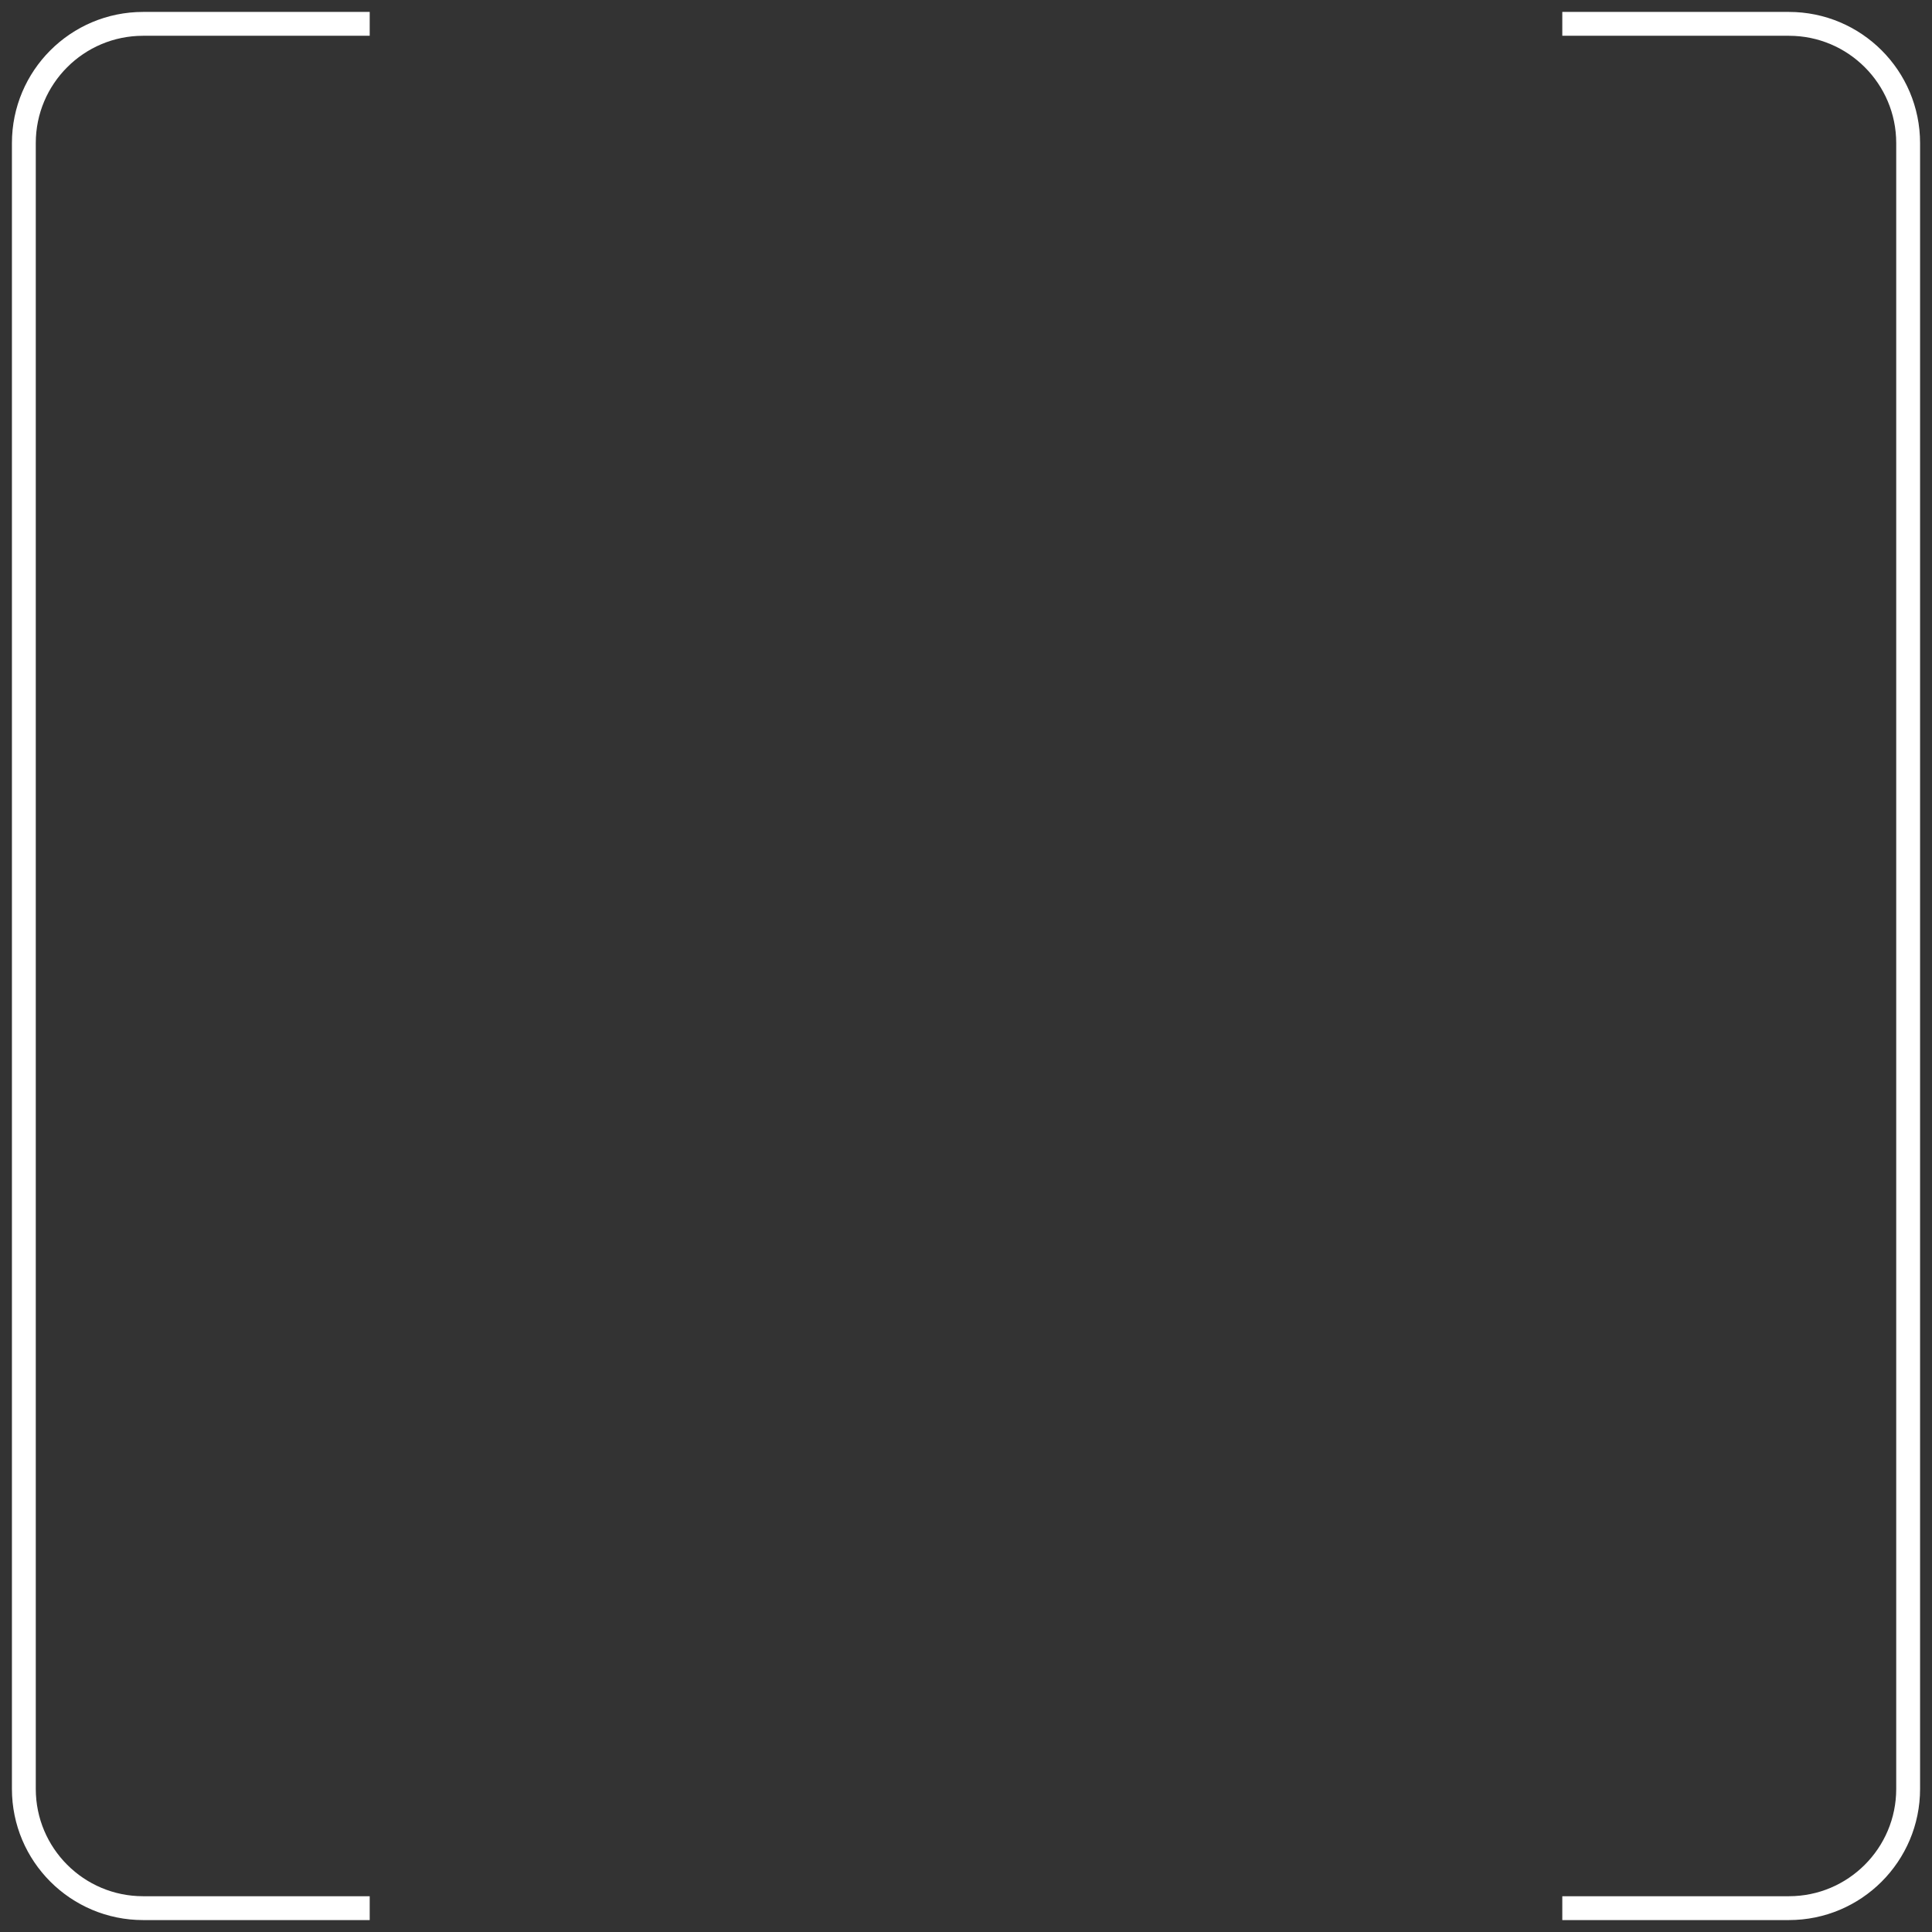 <?xml version="1.0" encoding="UTF-8"?> <svg xmlns="http://www.w3.org/2000/svg" width="81" height="81" viewBox="0 0 81 81" fill="none"><rect x="0" y="0" width="81" height="81" fill="#333333" stroke="none"/><path d="M15.5 1H6C3.239 1 1 3.239 1 6V75C1 77.761 3.239 80 6 80H15.5" stroke="white"></path><path d="M65.5 1H75C77.761 1 80 3.239 80 6V75C80 77.761 77.761 80 75 80H65.5" stroke="white"></path></svg> 